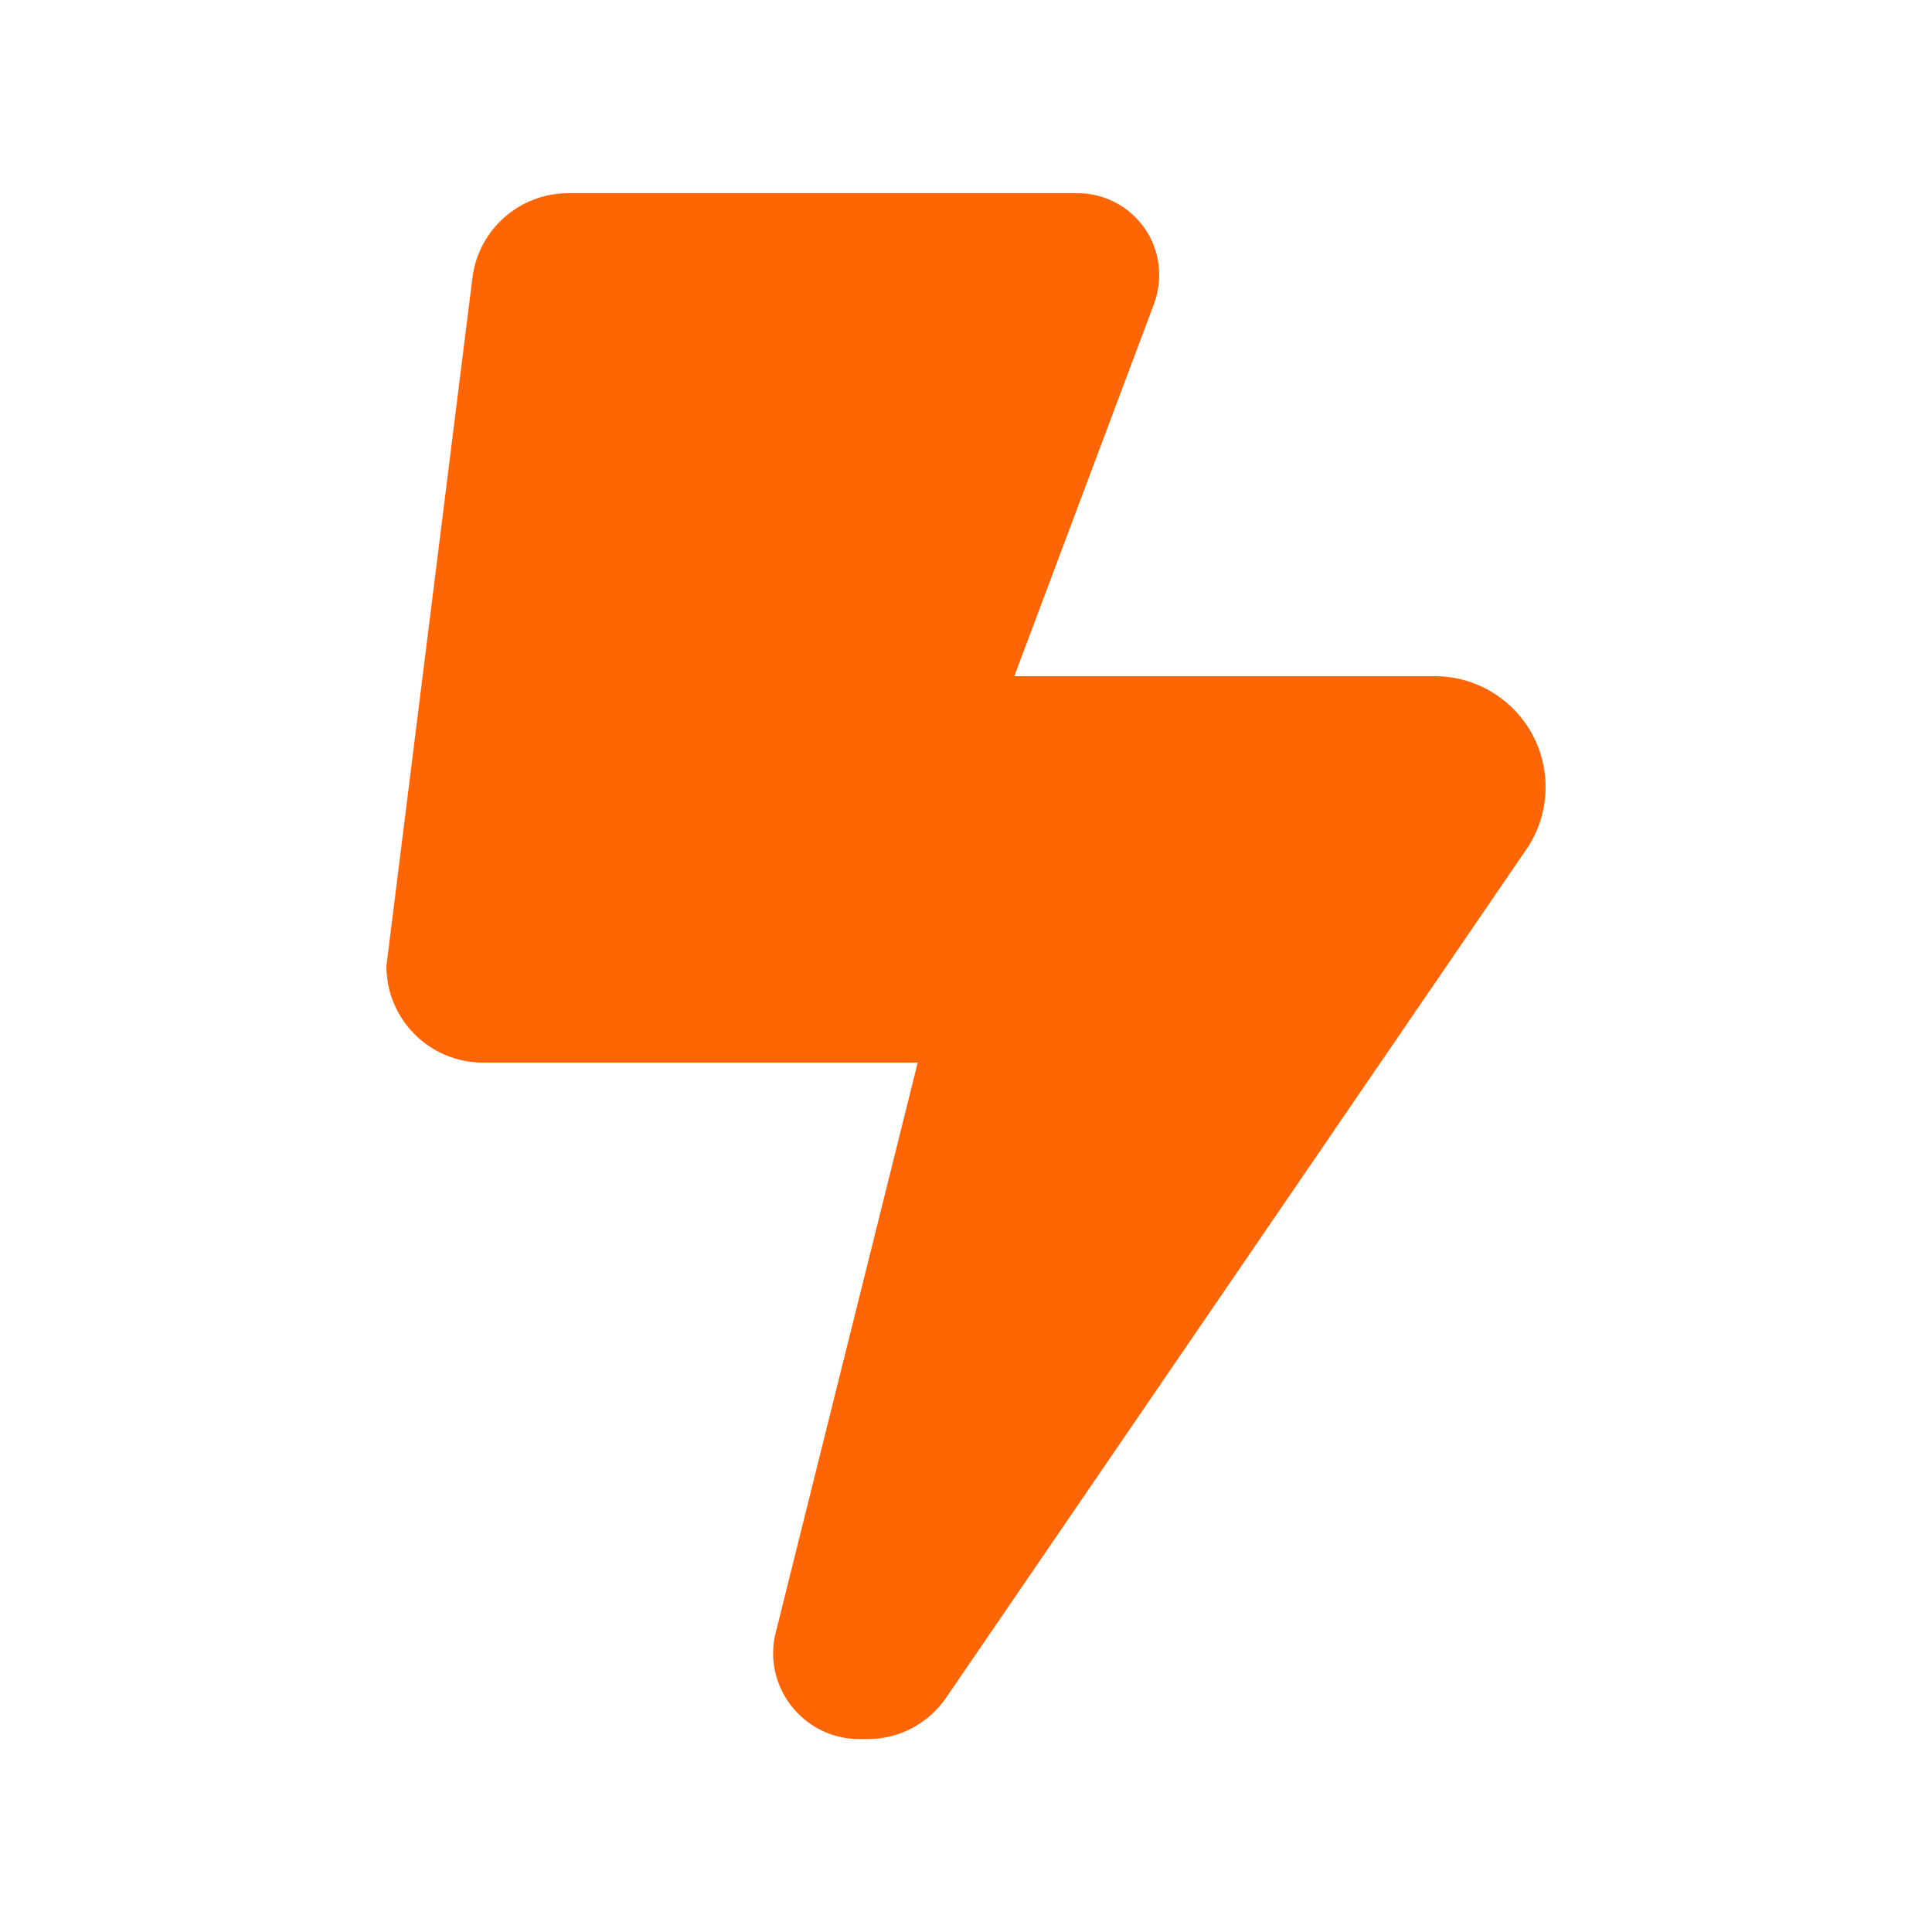 <svg xmlns="http://www.w3.org/2000/svg" viewBox="0 0 640 640"><!--!Font Awesome Free 7.1.0 by @fontawesome - https://fontawesome.com License - https://fontawesome.com/license/free Copyright 2025 Fonticons, Inc.--><path fill="#ff6603" d="m128 320 28.5-228c2-16 15.6-28 31.8-28h168.6c15 0 27.1 12.1 27.1 27.1 0 3.2-.6 6.5-1.7 9.5L336 224h139.3c20.2 0 36.7 16.4 36.7 36.7 0 7.4-2.2 14.6-6.4 20.7l-192.2 281c-5.9 8.6-15.6 13.7-25.9 13.7h-2.9c-15.7 0-28.5-12.8-28.5-28.5 0-2.3.3-4.6.9-6.9L304 352H160c-17.7 0-32-14.3-32-32z"/></svg>